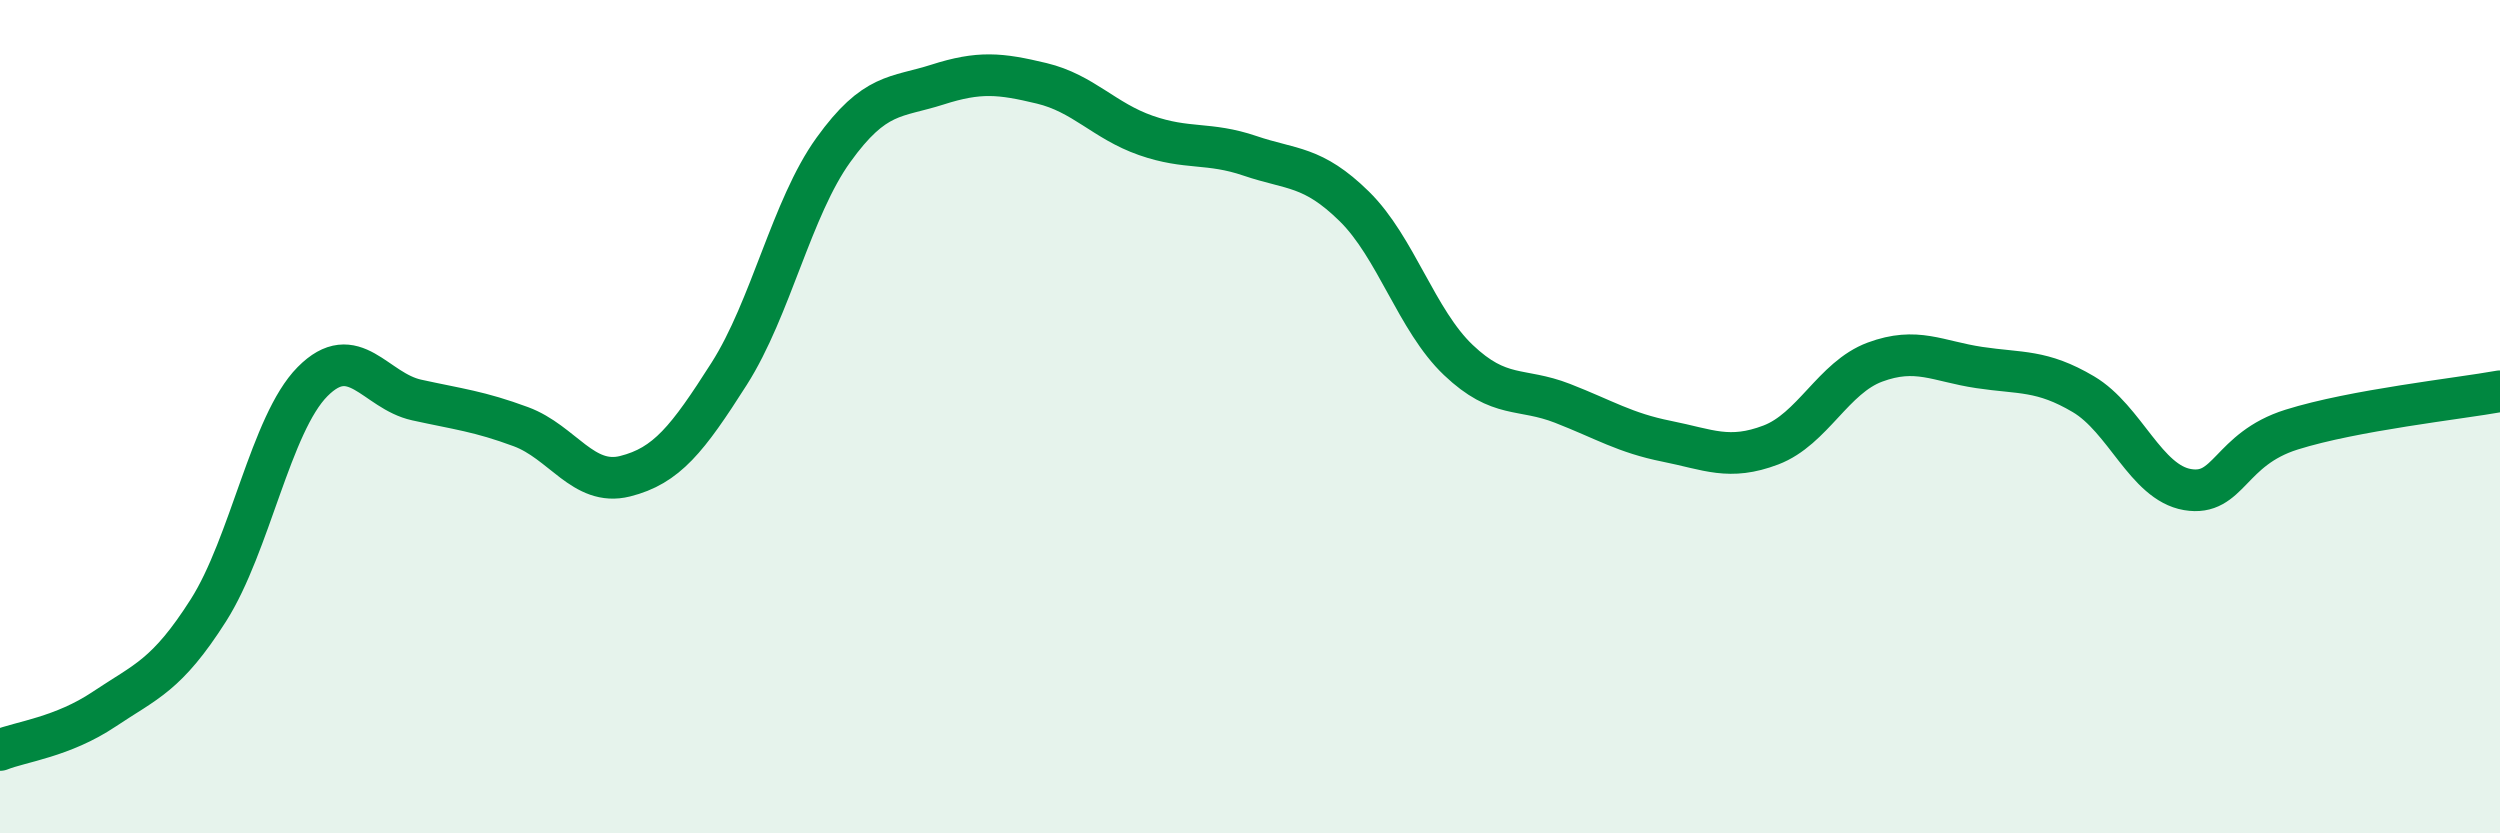 
    <svg width="60" height="20" viewBox="0 0 60 20" xmlns="http://www.w3.org/2000/svg">
      <path
        d="M 0,18 C 0.5,17.8 1.5,17.69 2.5,17.02 C 3.5,16.35 4,16.22 5,14.65 C 6,13.08 6.5,10.17 7.5,9.16 C 8.5,8.15 9,9.38 10,9.6 C 11,9.82 11.5,9.87 12.5,10.24 C 13.5,10.61 14,11.68 15,11.43 C 16,11.18 16.5,10.54 17.5,8.97 C 18.5,7.4 19,4.99 20,3.6 C 21,2.21 21.5,2.35 22.5,2.03 C 23.5,1.71 24,1.76 25,2 C 26,2.24 26.5,2.9 27.5,3.25 C 28.5,3.6 29,3.4 30,3.74 C 31,4.08 31.5,3.97 32.5,4.95 C 33.5,5.93 34,7.69 35,8.64 C 36,9.59 36.5,9.29 37.5,9.68 C 38.5,10.07 39,10.39 40,10.59 C 41,10.79 41.5,11.06 42.5,10.68 C 43.5,10.3 44,9.06 45,8.69 C 46,8.32 46.5,8.67 47.5,8.82 C 48.5,8.97 49,8.87 50,9.46 C 51,10.05 51.5,11.58 52.5,11.75 C 53.5,11.92 53.5,10.78 55,10.31 C 56.5,9.84 59,9.57 60,9.39L60 20L0 20Z"
        fill="#008740"
        opacity="0.1"
        stroke-linecap="round"
        stroke-linejoin="round"
      />
      <path
        d="M 0,18 C 0.5,17.8 1.5,17.69 2.5,17.02 C 3.5,16.35 4,16.22 5,14.65 C 6,13.08 6.5,10.17 7.5,9.16 C 8.5,8.15 9,9.38 10,9.6 C 11,9.82 11.5,9.87 12.5,10.24 C 13.5,10.61 14,11.68 15,11.43 C 16,11.18 16.5,10.54 17.5,8.97 C 18.5,7.4 19,4.99 20,3.6 C 21,2.21 21.5,2.35 22.5,2.03 C 23.5,1.71 24,1.76 25,2 C 26,2.24 26.5,2.9 27.5,3.25 C 28.5,3.6 29,3.4 30,3.74 C 31,4.08 31.5,3.97 32.5,4.95 C 33.5,5.93 34,7.69 35,8.64 C 36,9.59 36.5,9.29 37.5,9.68 C 38.5,10.07 39,10.39 40,10.59 C 41,10.79 41.5,11.06 42.5,10.68 C 43.5,10.3 44,9.06 45,8.69 C 46,8.32 46.5,8.67 47.5,8.82 C 48.5,8.97 49,8.87 50,9.46 C 51,10.05 51.5,11.58 52.5,11.75 C 53.5,11.92 53.5,10.78 55,10.31 C 56.5,9.84 59,9.57 60,9.39"
        stroke="#008740"
        stroke-width="1"
        fill="none"
        stroke-linecap="round"
        stroke-linejoin="round"
      />
    </svg>
  